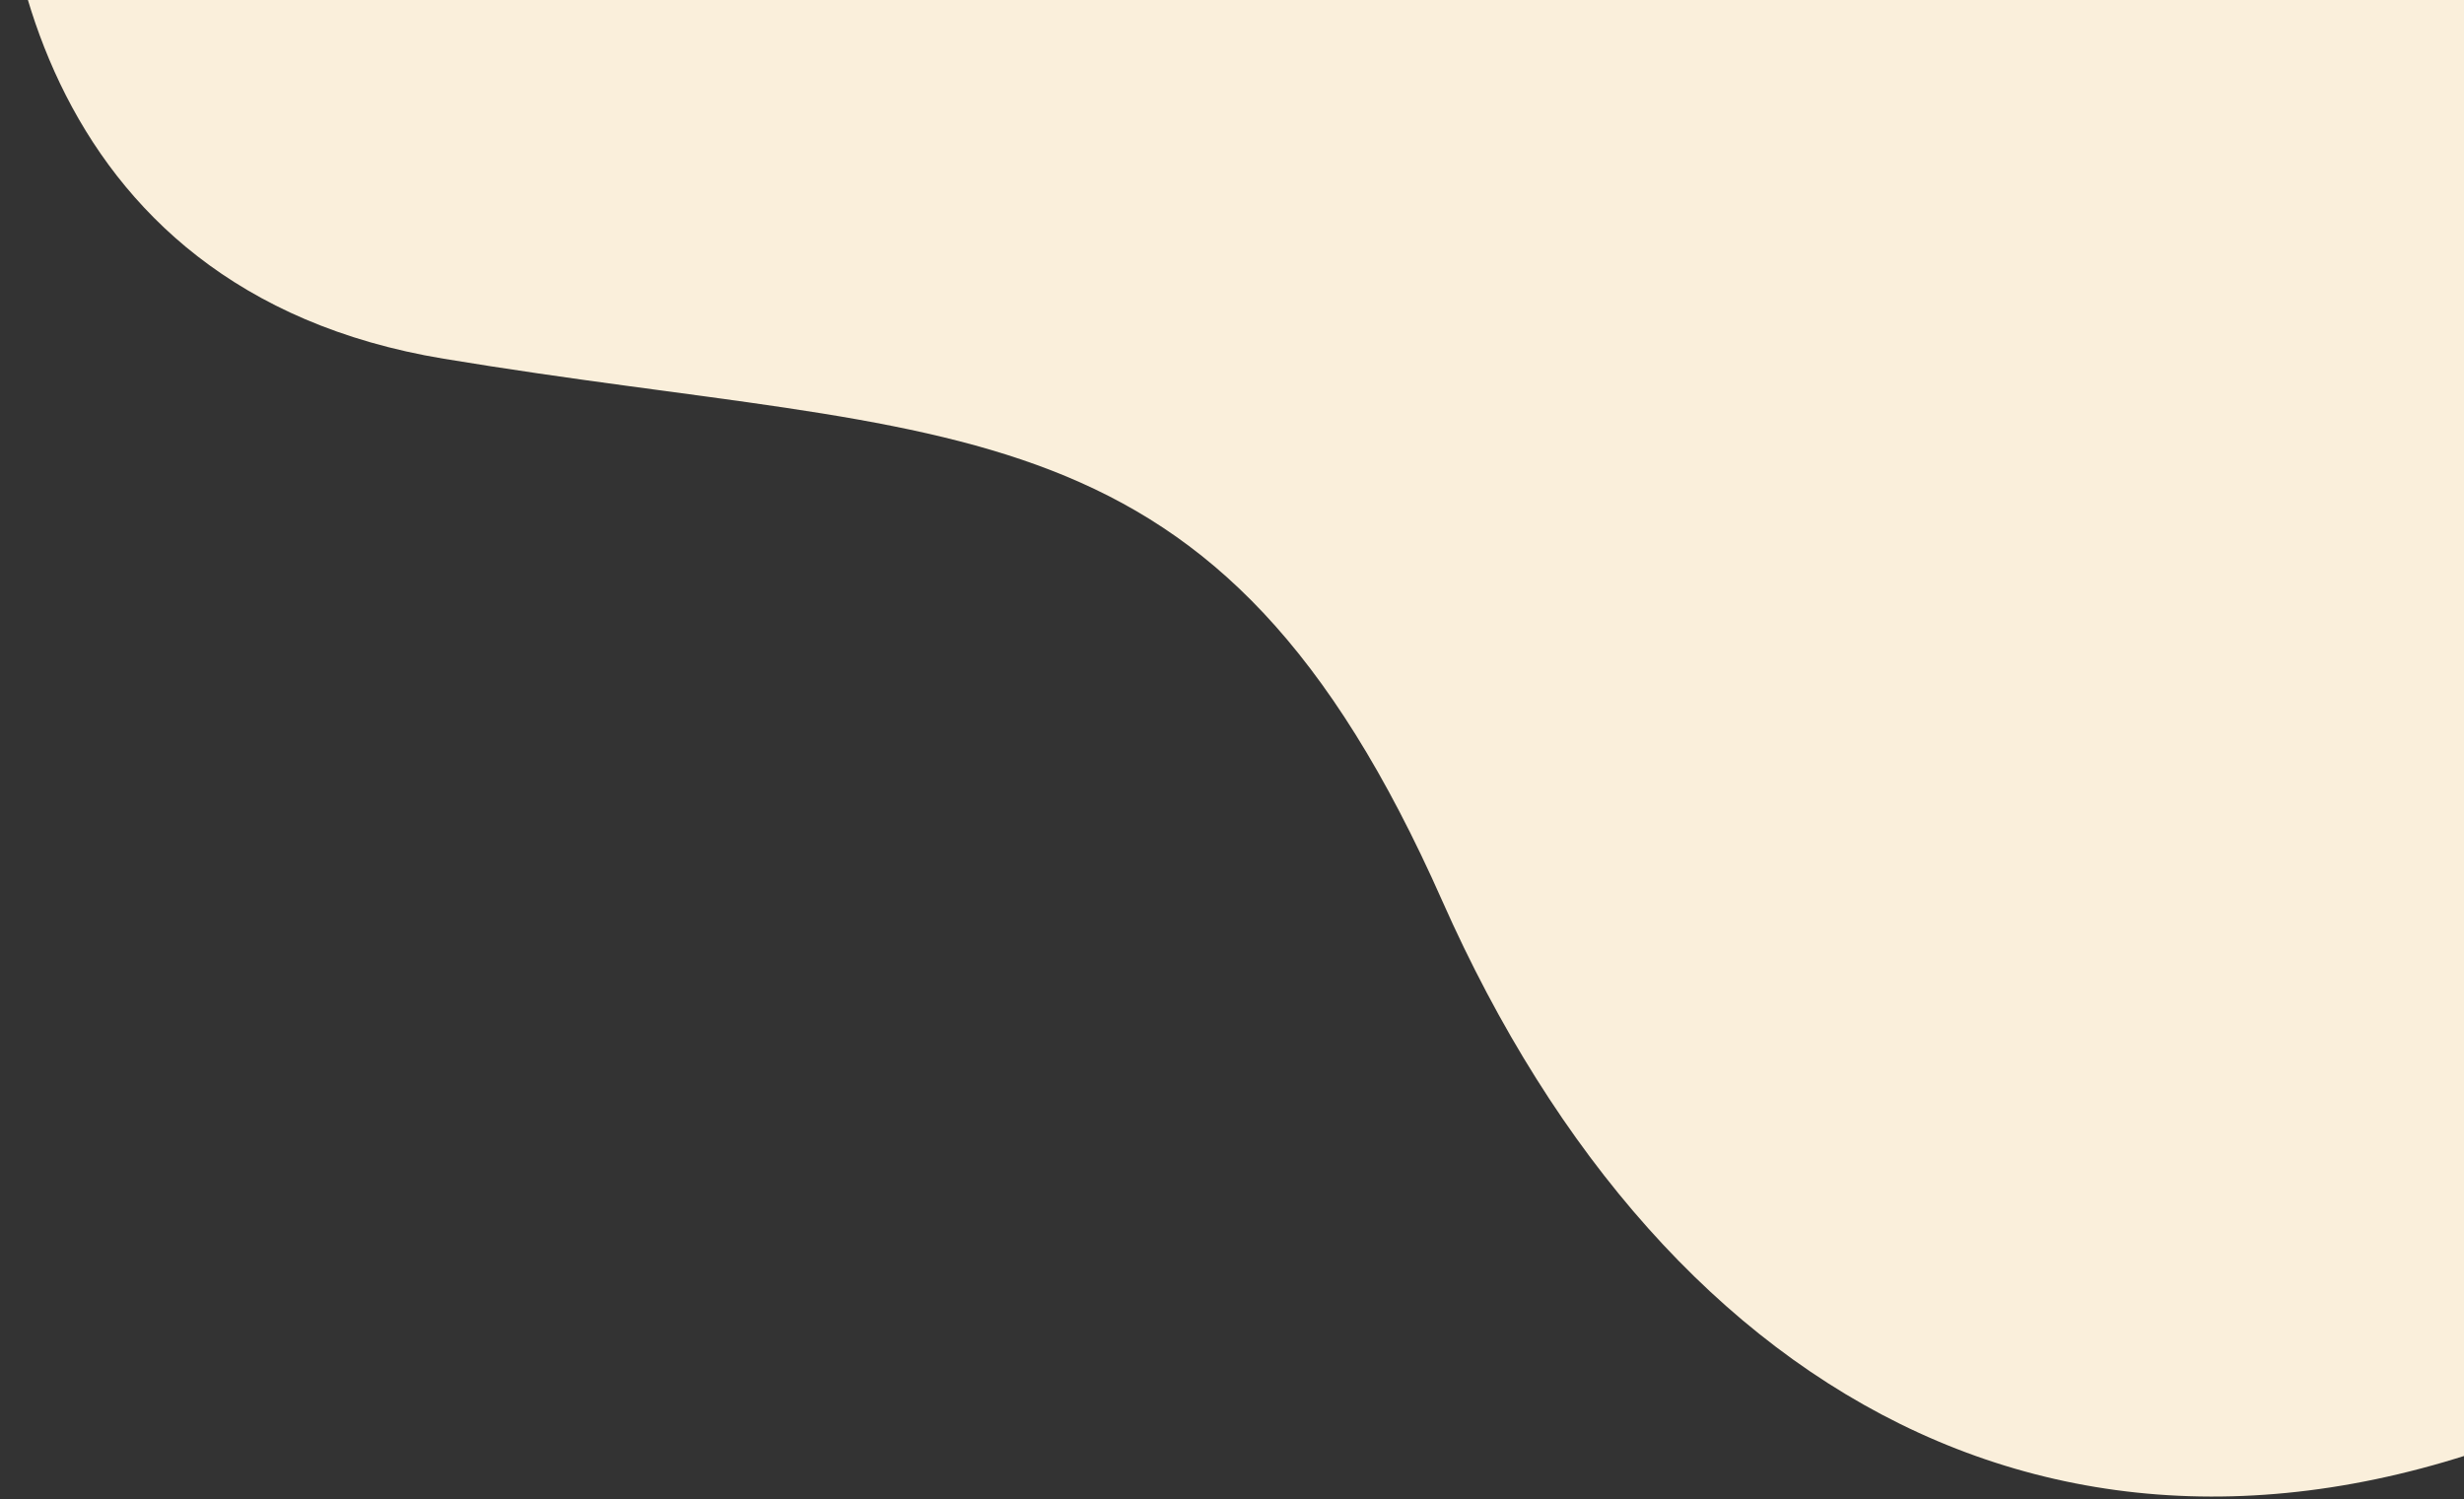 <svg width="807" height="491" viewBox="0 0 807 491" fill="none" xmlns="http://www.w3.org/2000/svg">
<rect x="0" y="0" width="807" height="491" fill="#333333" stroke="none"/>
<path d="M145.33 117.5C10.13 95.1 -6.67 -30.833 1.83 -91H871.33C870.664 92 866.33 458 854.33 458C687.33 538.5 546.33 462 472.33 295C398.33 128 314.33 145.5 145.33 117.5Z" fill="#FAEFDB"/>
</svg>
